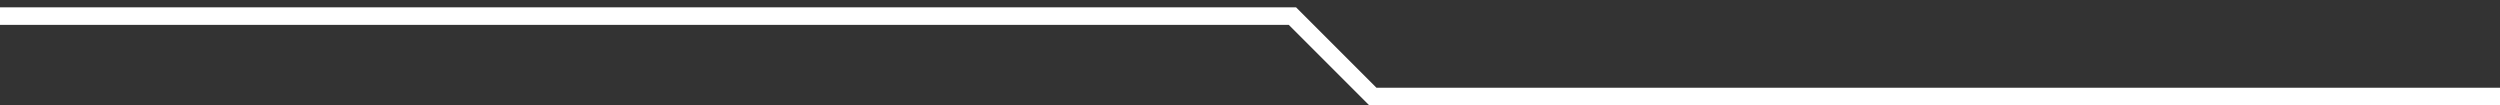 <?xml version="1.0" encoding="UTF-8" standalone="no"?>
<svg
   xmlns:dc="http://purl.org/dc/elements/1.1/"
   xmlns:cc="http://creativecommons.org/ns#"
   xmlns:rdf="http://www.w3.org/1999/02/22-rdf-syntax-ns#"
   xmlns:svg="http://www.w3.org/2000/svg"
   xmlns="http://www.w3.org/2000/svg" id="svg2" xml:space="preserve" enable-background="new 0 0 390 390" viewBox="0 0 285 12" height="12" width="285" y="0px" x="0px"
   version="1.1"><rect x="0" y="0" width="285" height="12" fill="#333333" stroke="none"/><defs id="defs4" /><polyline
     style="fill:none;stroke:#ffffff;stroke-width:2;stroke-miterlimit:10"
     transform="translate(-52.5,-174.081)"
     id="polyline8"
     points="52.5,175.914 199.833,175.914 209,185.081   337.5,185.081 "
     stroke-miterlimit="10" /></svg>